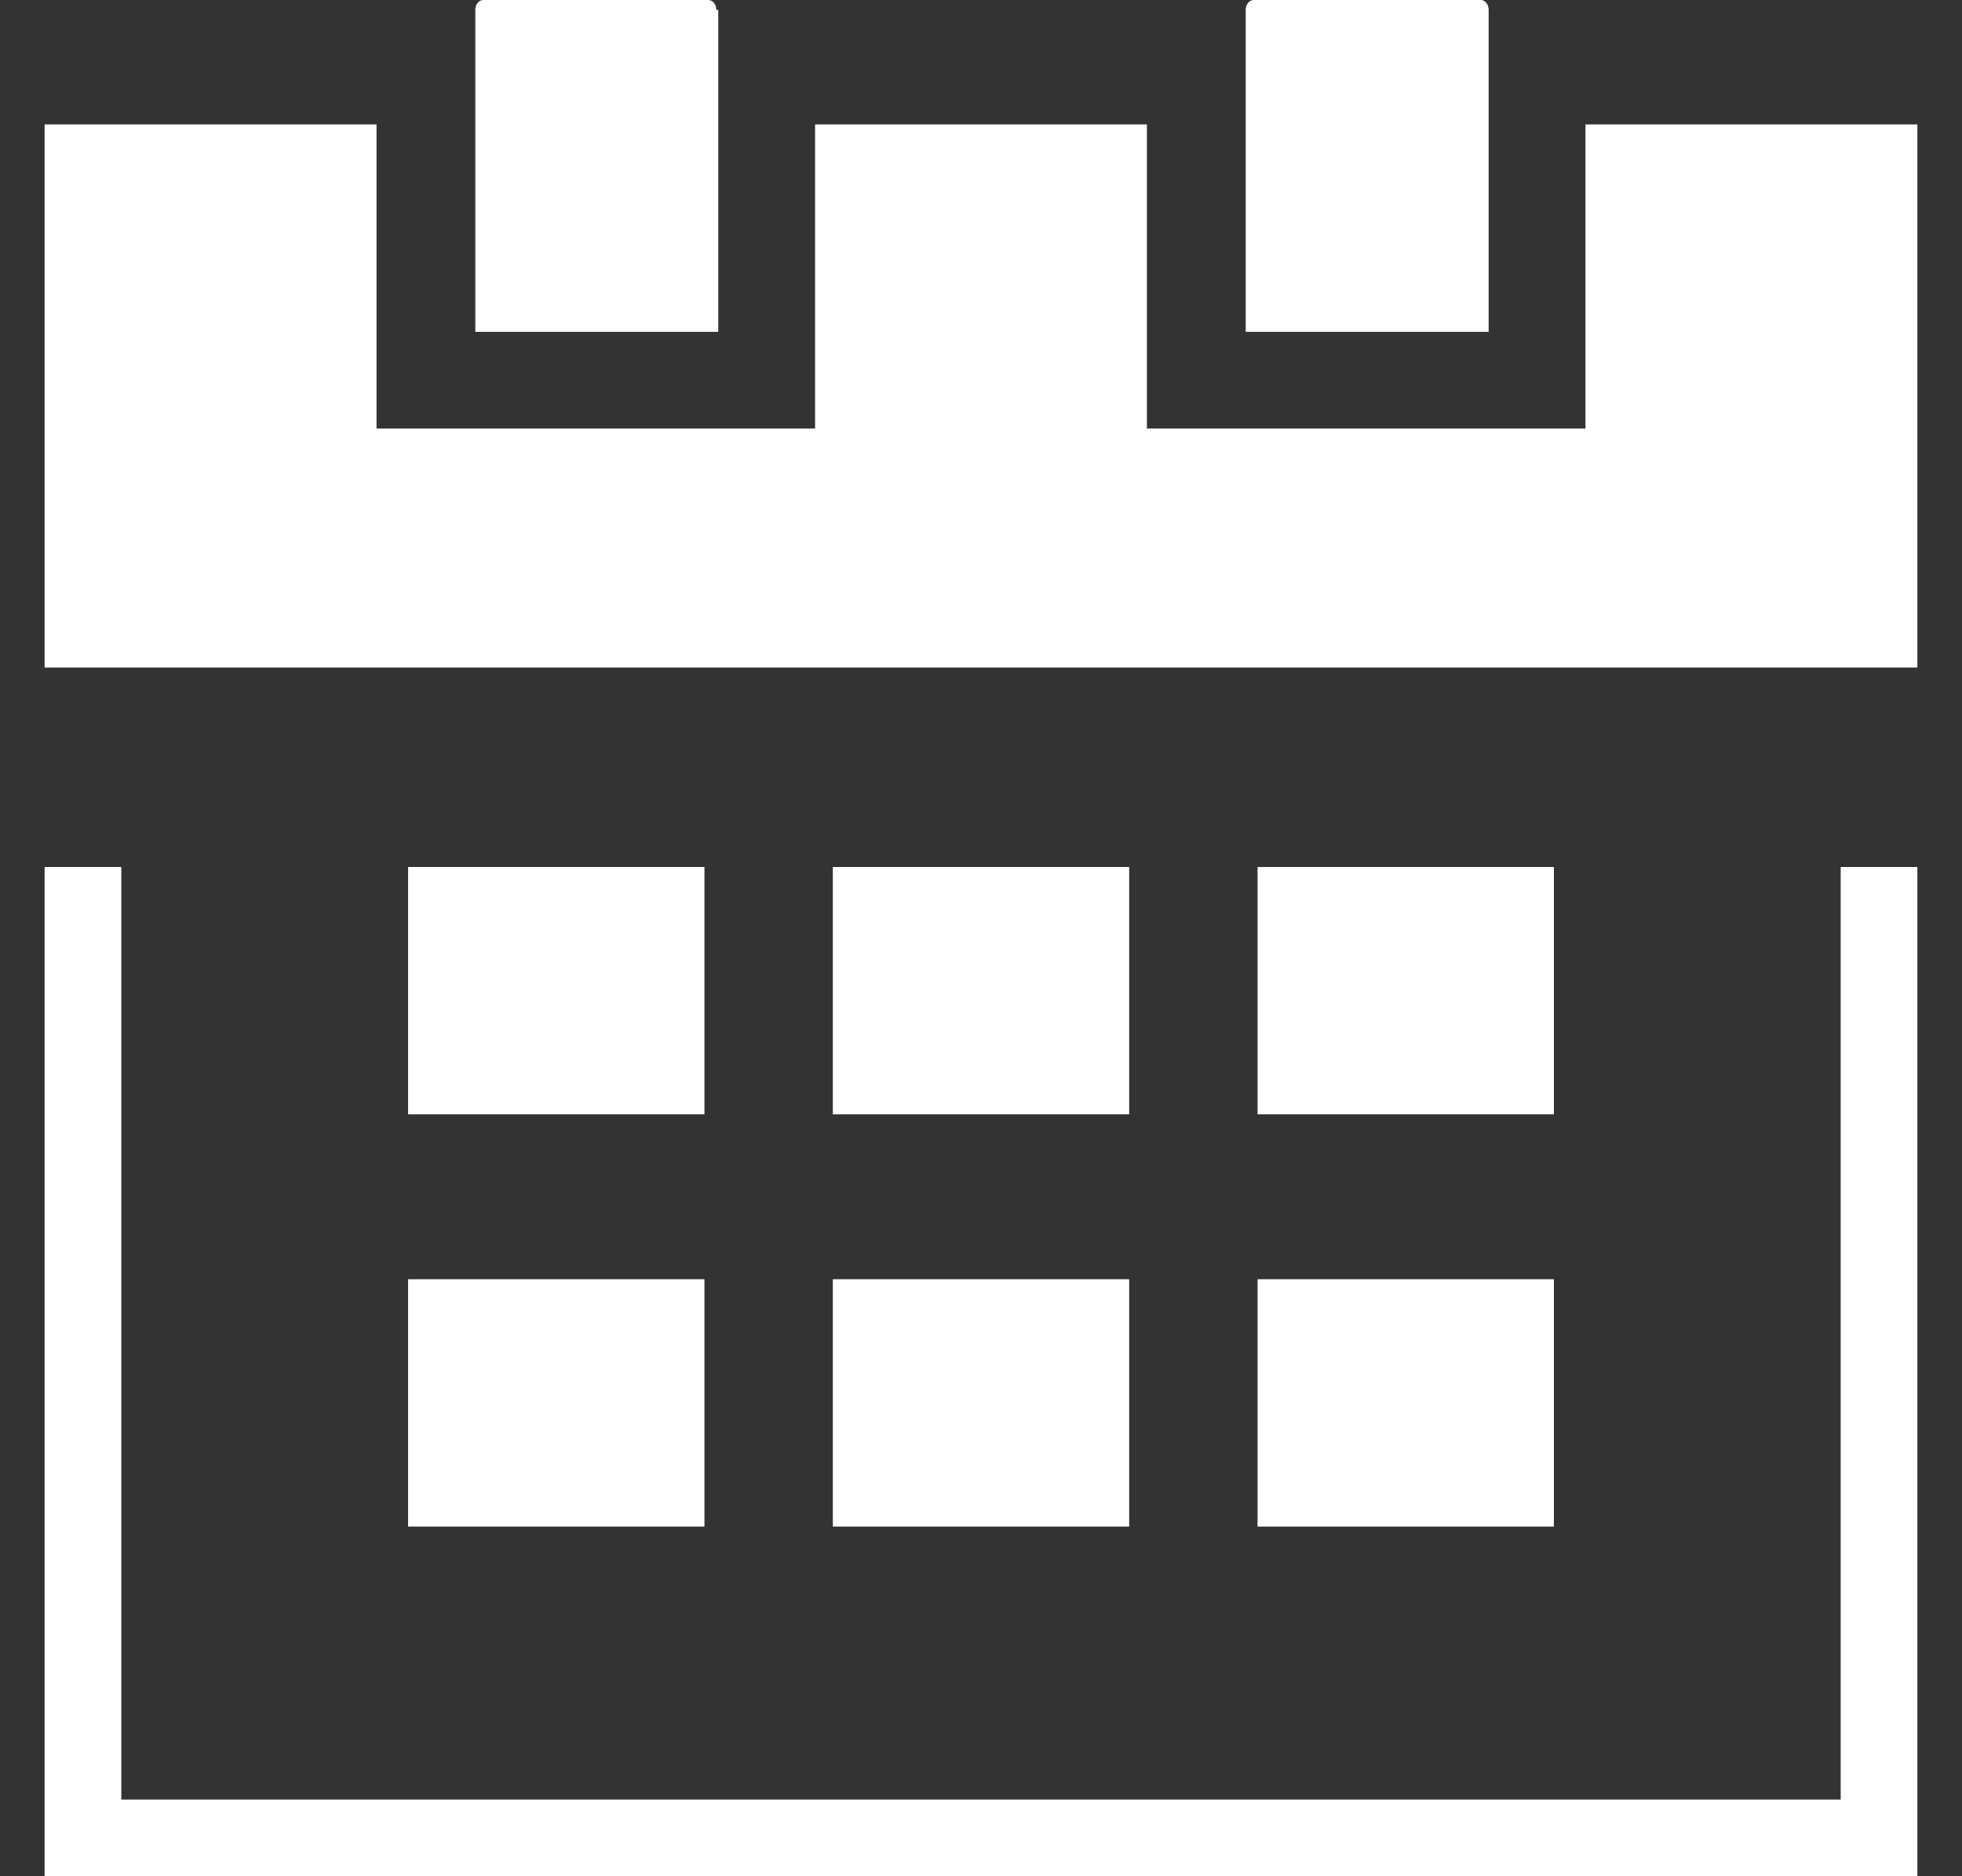 <svg width="23" height="22" viewBox="0 0 23 22" fill="none" xmlns="http://www.w3.org/2000/svg">
<rect x="0" y="0" width="23" height="22" fill="#333333" stroke="none"/>
<path d="M18.586 1.459V5.025H13.445V1.459H9.555V5.025H4.414V1.459H0.523V7.827H22.477V1.459H18.586Z" fill="white"/>
<path d="M21.578 21.101H1.422V10.166H0.523V22H22.477V10.166H21.578V21.101Z" fill="white"/>
<path d="M8.258 10.166H4.784V13.066H8.258V10.166Z" fill="white"/>
<path d="M18.216 10.166H14.742V13.066H18.216V10.166Z" fill="white"/>
<path d="M18.216 15H14.742V17.9H18.216V15Z" fill="white"/>
<path d="M13.237 10.166H9.763V13.066H13.237V10.166Z" fill="white"/>
<path d="M8.258 15H4.784V17.9H8.258V15Z" fill="white"/>
<path d="M13.237 15H9.763V17.9H13.237V15Z" fill="white"/>
<path d="M8.397 0.116C8.397 0.046 8.35 0 8.304 0H5.664C5.618 0 5.572 0.046 5.572 0.116V3.891H8.42V0.116H8.397Z" fill="white"/>
<path d="M17.451 0.116C17.451 0.046 17.405 0 17.359 0H14.696C14.649 0 14.603 0.046 14.603 0.116V3.891H17.451V0.116Z" fill="white"/>
</svg>
